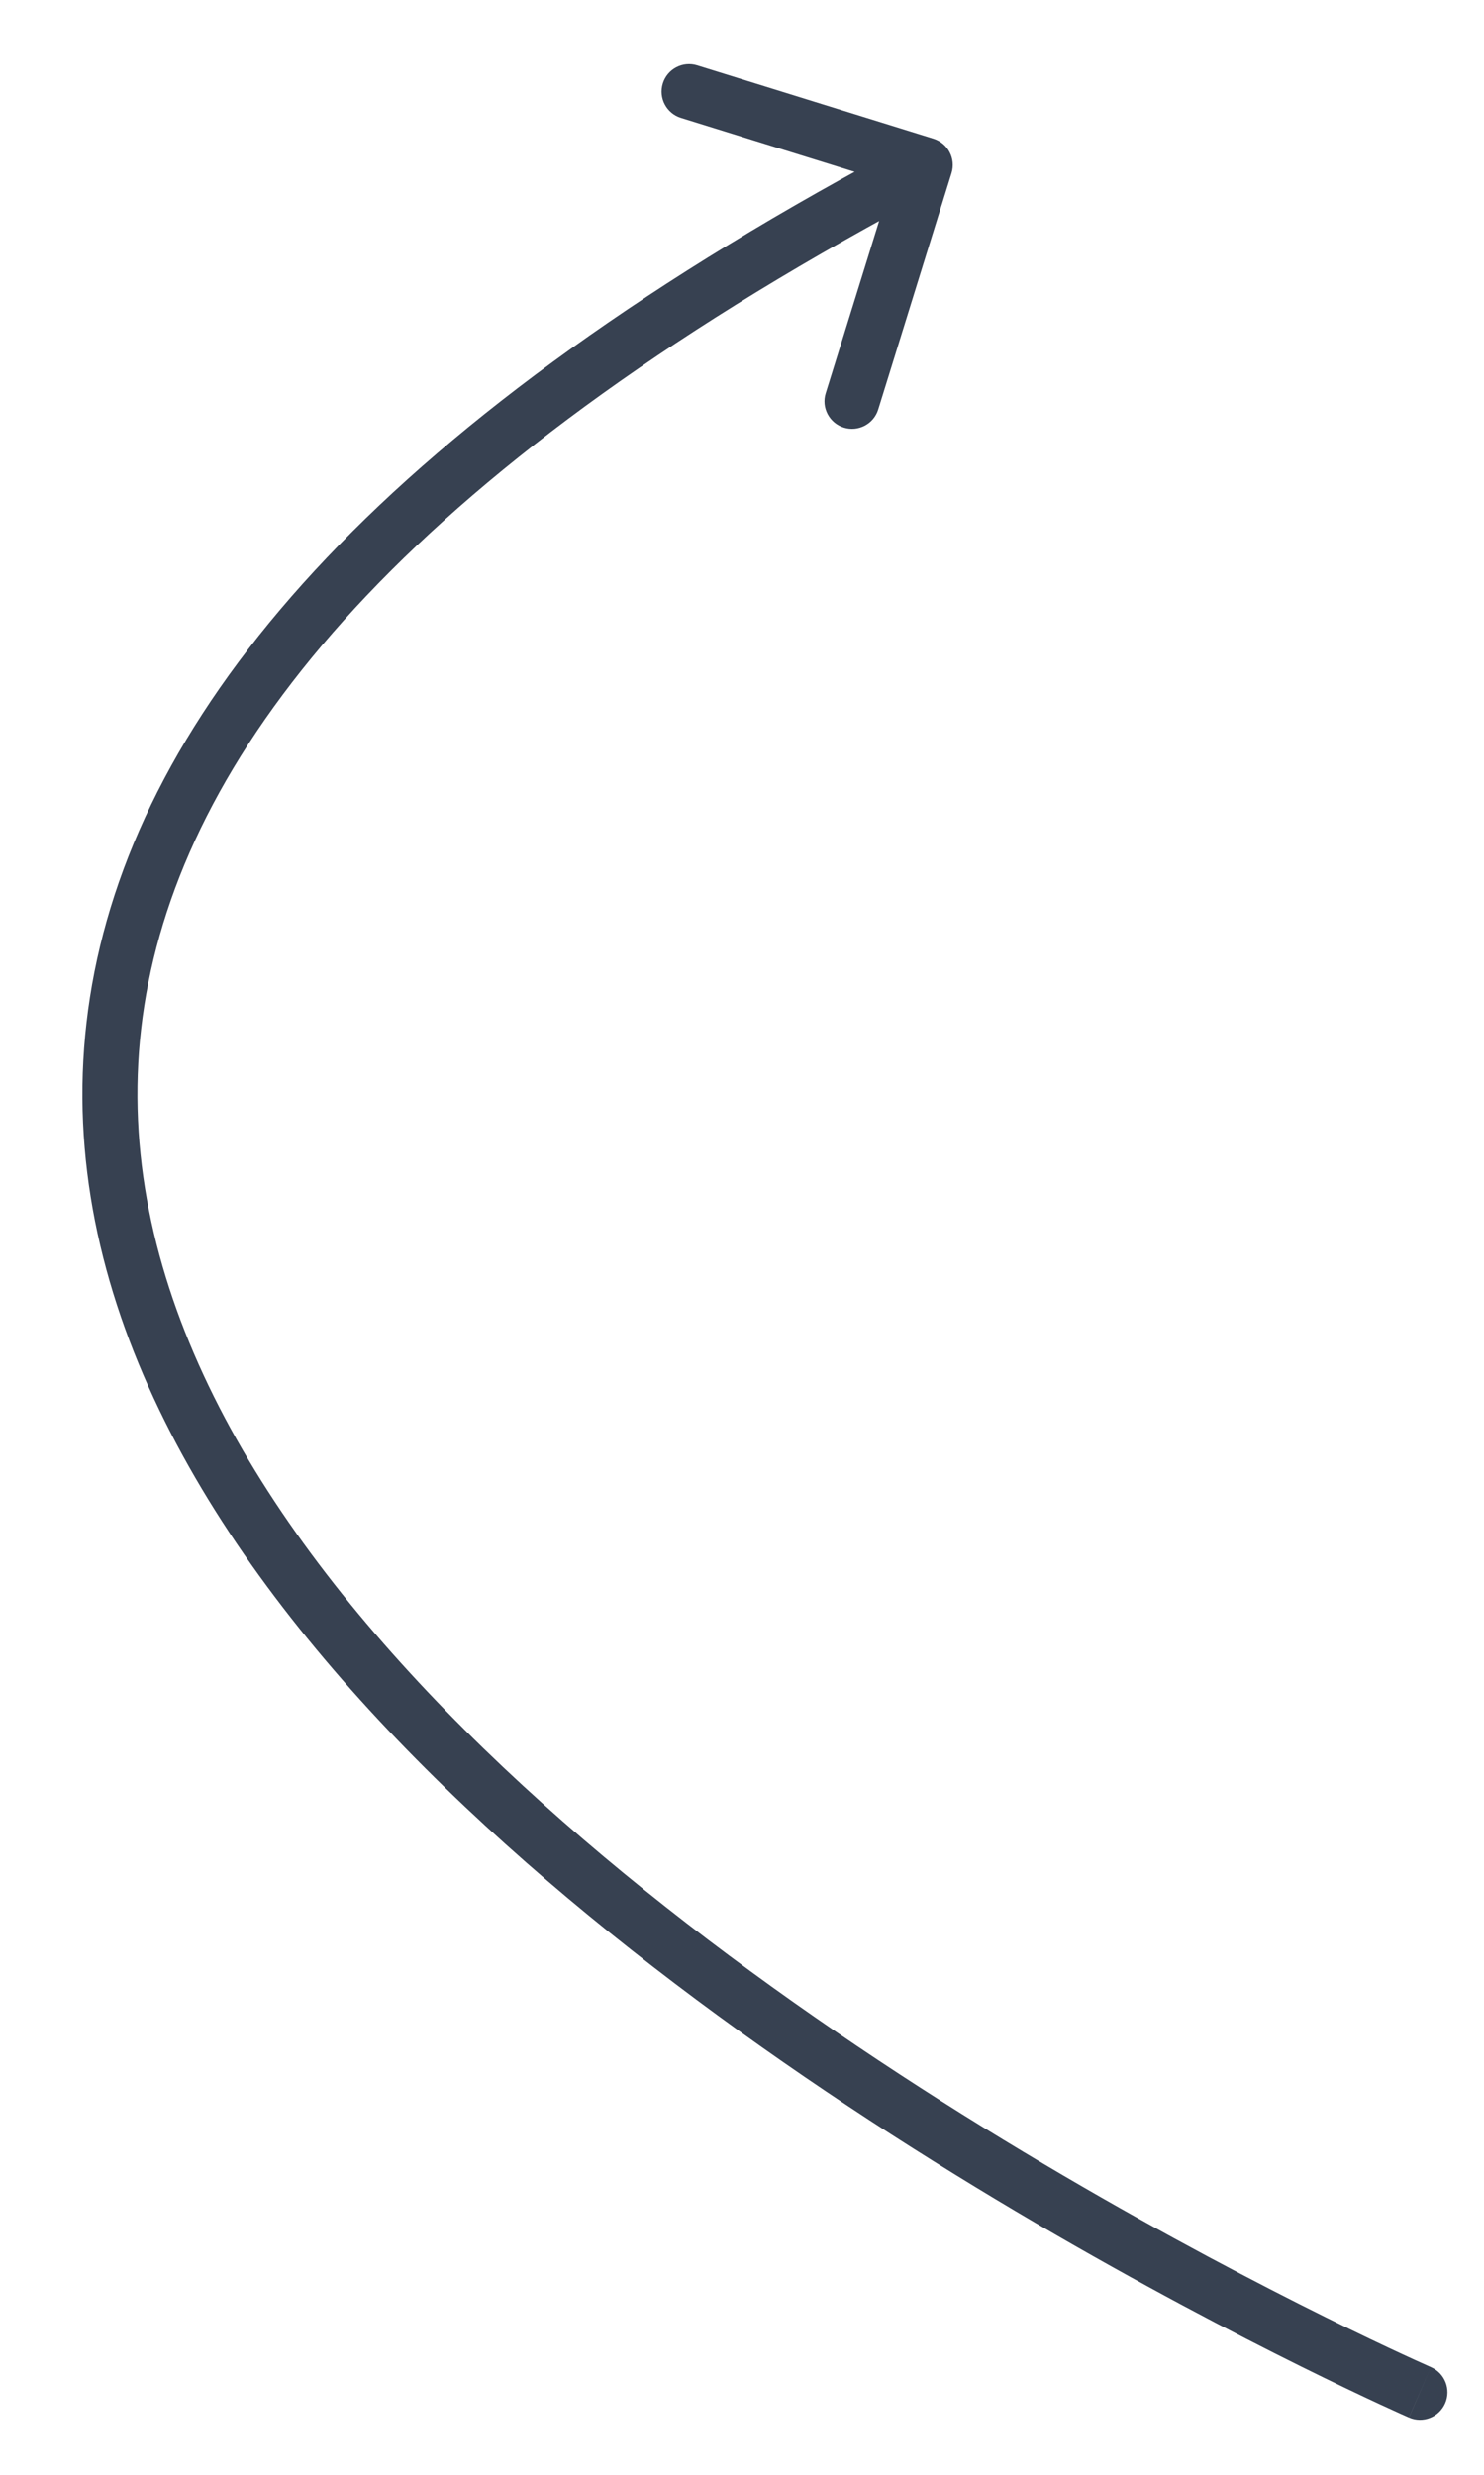 <?xml version="1.0" encoding="UTF-8"?> <svg xmlns="http://www.w3.org/2000/svg" width="27" height="45" viewBox="0 0 27 45" fill="none"><path d="M25.635 43.958C25.888 44.069 26.182 43.953 26.293 43.7C26.403 43.447 26.288 43.152 26.034 43.042L25.635 43.958ZM17.312 3.148C17.394 2.884 17.246 2.604 16.983 2.522L12.685 1.189C12.421 1.107 12.141 1.254 12.059 1.518C11.977 1.782 12.125 2.062 12.389 2.144L16.209 3.329L15.023 7.15C14.941 7.413 15.089 7.693 15.352 7.775C15.616 7.857 15.896 7.71 15.978 7.446L17.312 3.148ZM25.834 43.5C26.034 43.042 26.034 43.042 26.034 43.042C26.034 43.041 26.033 43.041 26.033 43.041C26.032 43.041 26.03 43.04 26.027 43.038C26.022 43.036 26.014 43.033 26.003 43.028C25.981 43.018 25.949 43.004 25.906 42.984C25.82 42.946 25.692 42.888 25.526 42.811C25.195 42.658 24.712 42.43 24.111 42.132C22.908 41.536 21.232 40.663 19.337 39.553C15.542 37.329 10.904 34.171 7.453 30.412C3.994 26.645 1.808 22.365 2.7 17.863C3.593 13.352 7.614 8.418 17.067 3.442L16.602 2.558C7.055 7.582 2.701 12.711 1.719 17.669C0.735 22.635 3.175 27.23 6.716 31.088C10.265 34.954 15.002 38.171 18.832 40.416C20.75 41.54 22.448 42.424 23.667 43.028C24.277 43.33 24.767 43.562 25.106 43.719C25.275 43.797 25.407 43.857 25.496 43.897C25.541 43.917 25.575 43.932 25.598 43.942C25.61 43.947 25.619 43.951 25.625 43.954C25.628 43.955 25.63 43.956 25.632 43.957C25.633 43.958 25.633 43.958 25.634 43.958C25.634 43.958 25.635 43.958 25.834 43.5Z" fill="#374151"></path></svg> 